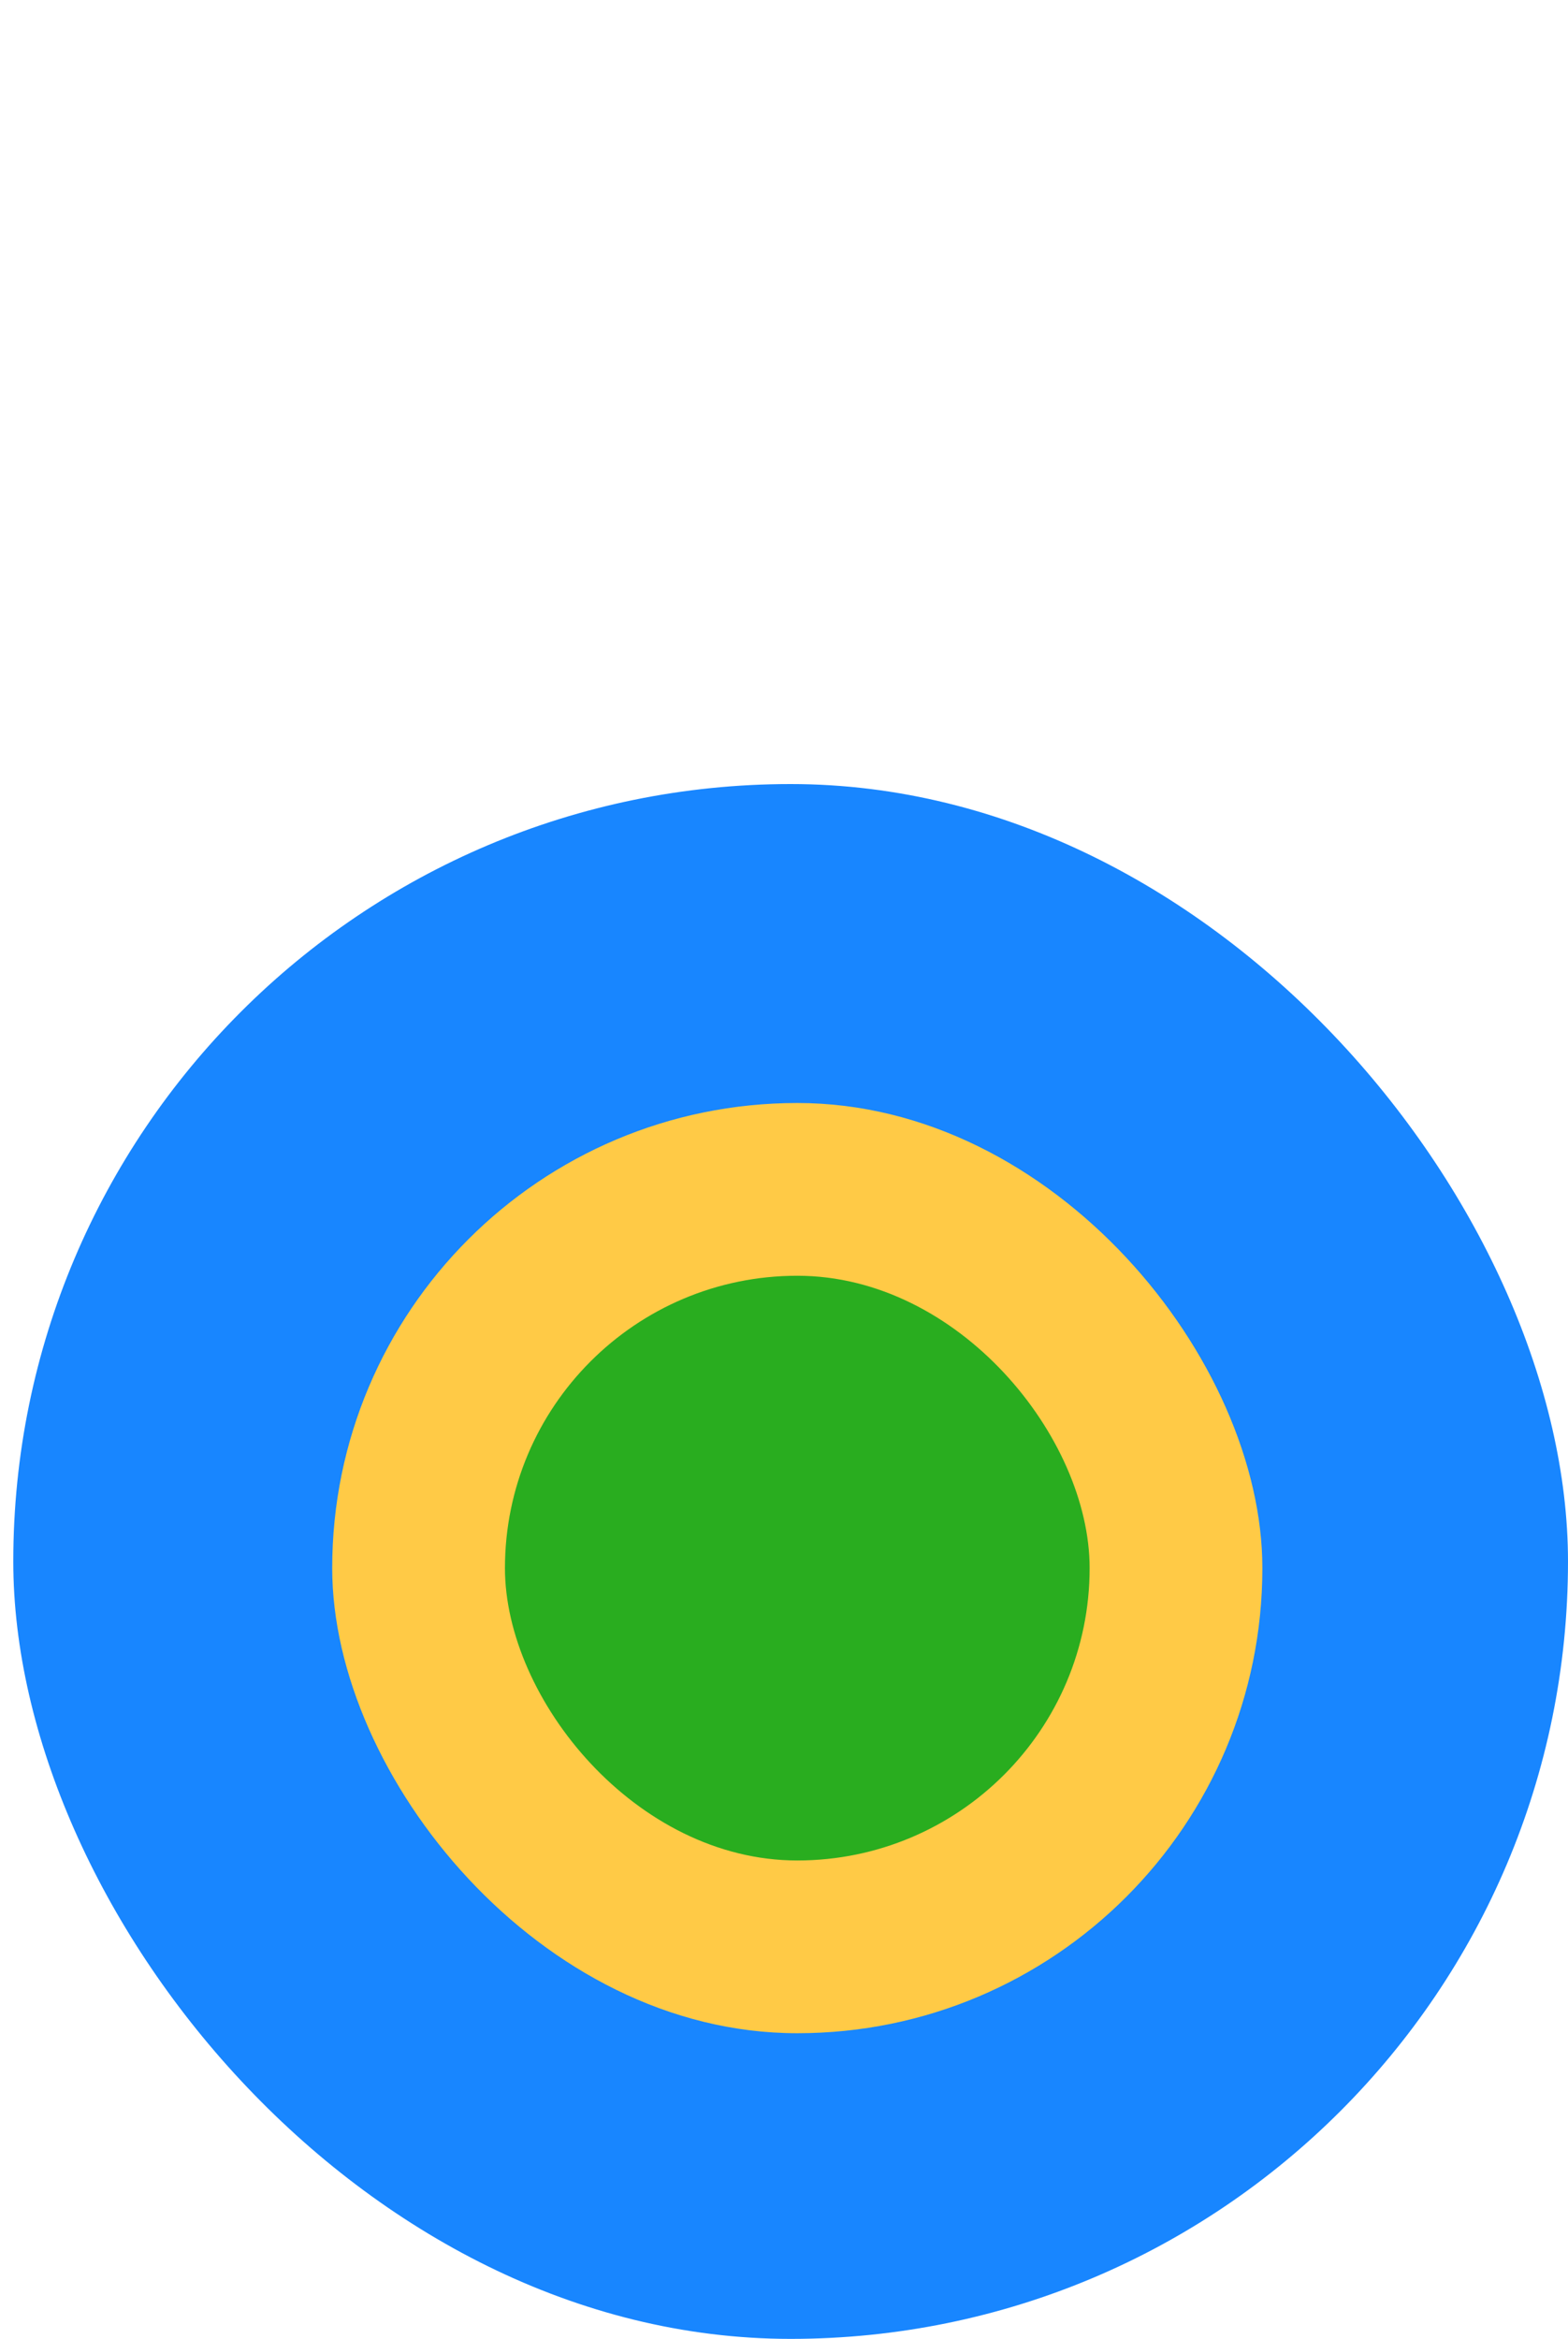 <svg xmlns="http://www.w3.org/2000/svg" width="118" height="176" viewBox="0 0 118 176" fill="none"><rect x="1" y="59" width="117" height="117" rx="58.5" fill="#1886FF"></rect><rect x="25" y="83" width="70" height="70" rx="35" fill="#FFCA46"></rect><rect x="38" y="96" width="44" height="44" rx="22" fill="#29AD1F"></rect></svg>